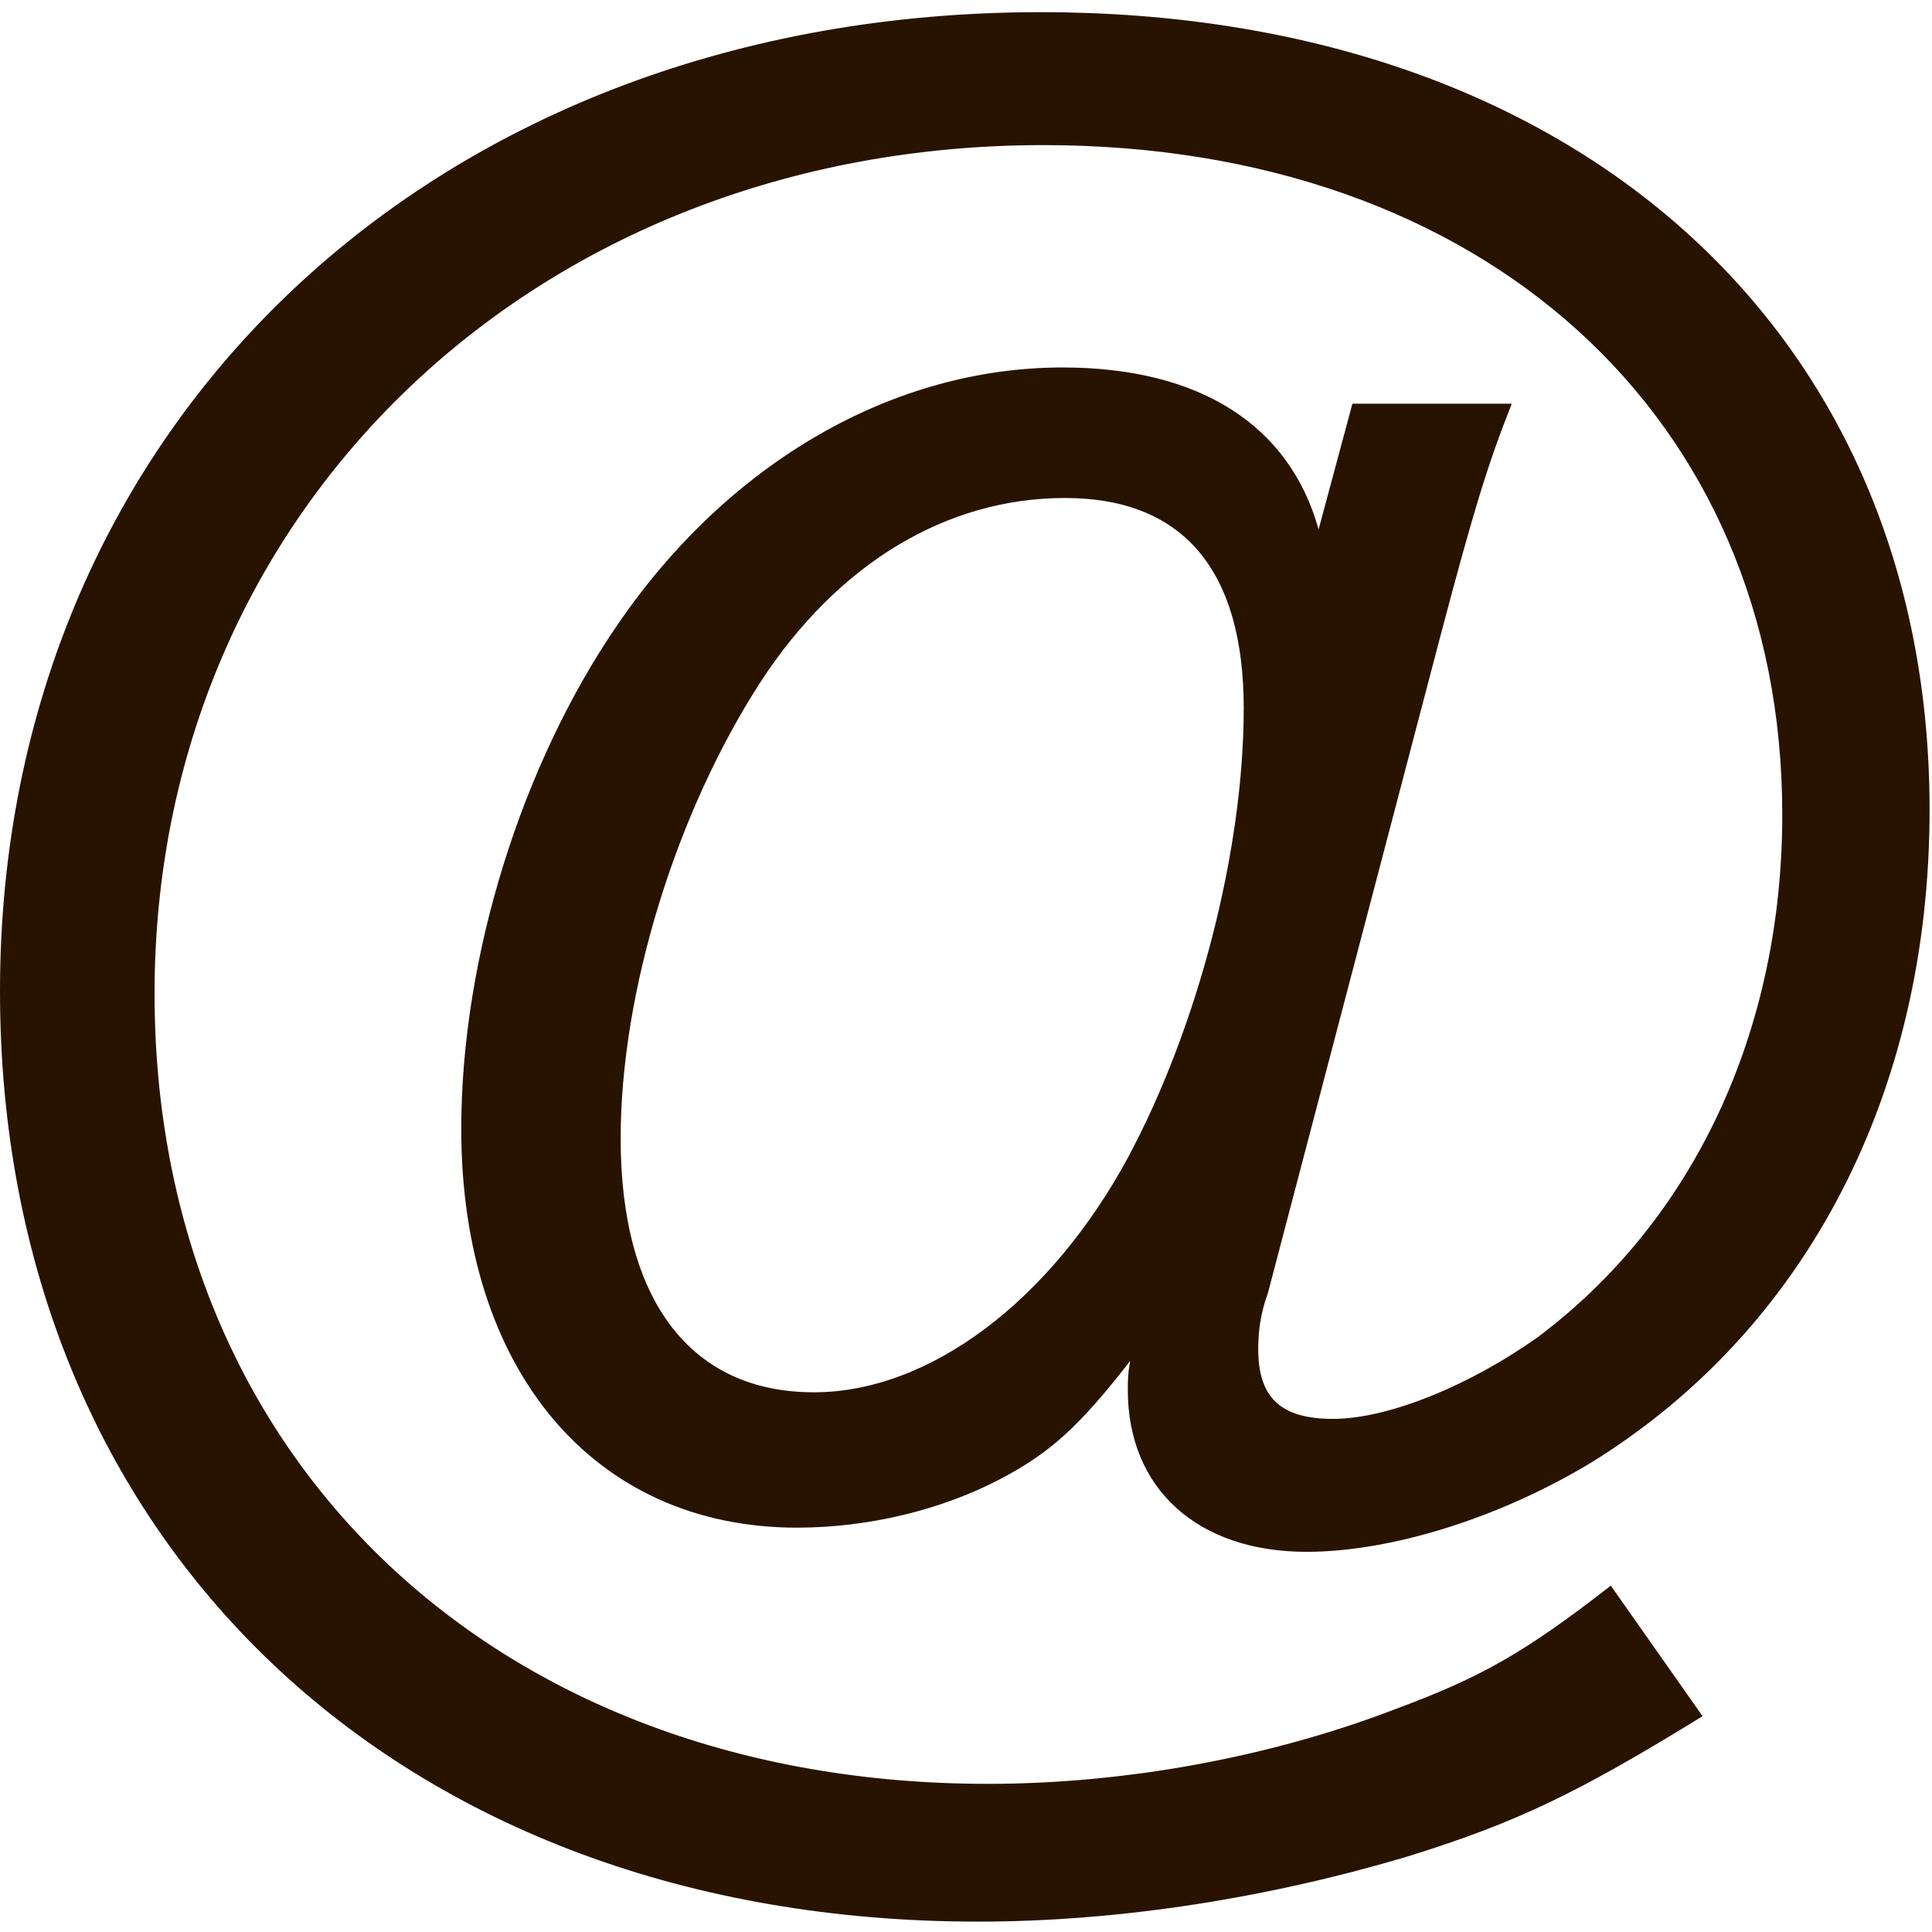 <?xml version="1.0" encoding="UTF-8" standalone="no"?>
<!DOCTYPE svg PUBLIC "-//W3C//DTD SVG 1.1//EN" "http://www.w3.org/Graphics/SVG/1.1/DTD/svg11.dtd">
<svg width="100%" height="100%" viewBox="0 0 12 12" version="1.1" xmlns="http://www.w3.org/2000/svg" xmlns:xlink="http://www.w3.org/1999/xlink" xml:space="preserve" xmlns:serif="http://www.serif.com/" style="fill-rule:evenodd;clip-rule:evenodd;stroke-linejoin:round;stroke-miterlimit:2;">
    <g id="アートボード1" transform="matrix(1,0,0,1.013,1.05898e-07,-0.606)">
        <rect x="-0" y="0.598" width="11.985" height="11.85" style="fill:none;"/>
        <g transform="matrix(1,0,0,0.988,0,0.082)">
            <path d="M10.005,10.363C9.465,10.783 9.195,10.933 8.67,11.128C7.89,11.428 6.99,11.593 6.135,11.593C3.09,11.593 0.96,9.583 0.96,6.688C0.96,3.688 3.33,1.423 6.48,1.423C9.21,1.423 11.07,3.103 11.07,5.578C11.07,6.928 10.515,8.098 9.555,8.818C9.135,9.118 8.625,9.328 8.28,9.328C7.95,9.328 7.815,9.193 7.815,8.893C7.815,8.788 7.83,8.668 7.875,8.548L8.955,4.438C9.15,3.703 9.24,3.403 9.39,3.028L8.4,3.028L8.19,3.808C8.01,3.163 7.455,2.803 6.6,2.803C5.55,2.803 4.53,3.388 3.84,4.393C3.24,5.263 2.865,6.463 2.865,7.528C2.865,9.028 3.69,10.003 4.95,10.003C5.385,10.003 5.835,9.898 6.21,9.703C6.525,9.538 6.705,9.373 7.02,8.968C7.005,9.043 7.005,9.103 7.005,9.148C7.005,9.763 7.44,10.153 8.115,10.153C8.64,10.153 9.315,9.943 9.885,9.598C11.22,8.773 11.985,7.303 11.985,5.548C11.985,2.578 9.78,0.598 6.465,0.598C2.715,0.598 -0,3.148 -0,6.673C-0,10.093 2.475,12.448 6.075,12.448C6.96,12.448 7.89,12.298 8.745,12.043C9.42,11.833 9.795,11.653 10.575,11.173L10.005,10.363ZM6.615,3.613C7.35,3.613 7.725,4.063 7.725,4.918C7.725,5.803 7.44,6.898 7.005,7.708C6.525,8.593 5.775,9.163 5.055,9.163C4.29,9.163 3.855,8.593 3.855,7.588C3.855,6.673 4.2,5.563 4.725,4.753C5.205,4.018 5.88,3.613 6.615,3.613Z" style="fill:rgb(40,19,0);fill-rule:nonzero;"/>
        </g>
    </g>
</svg>
